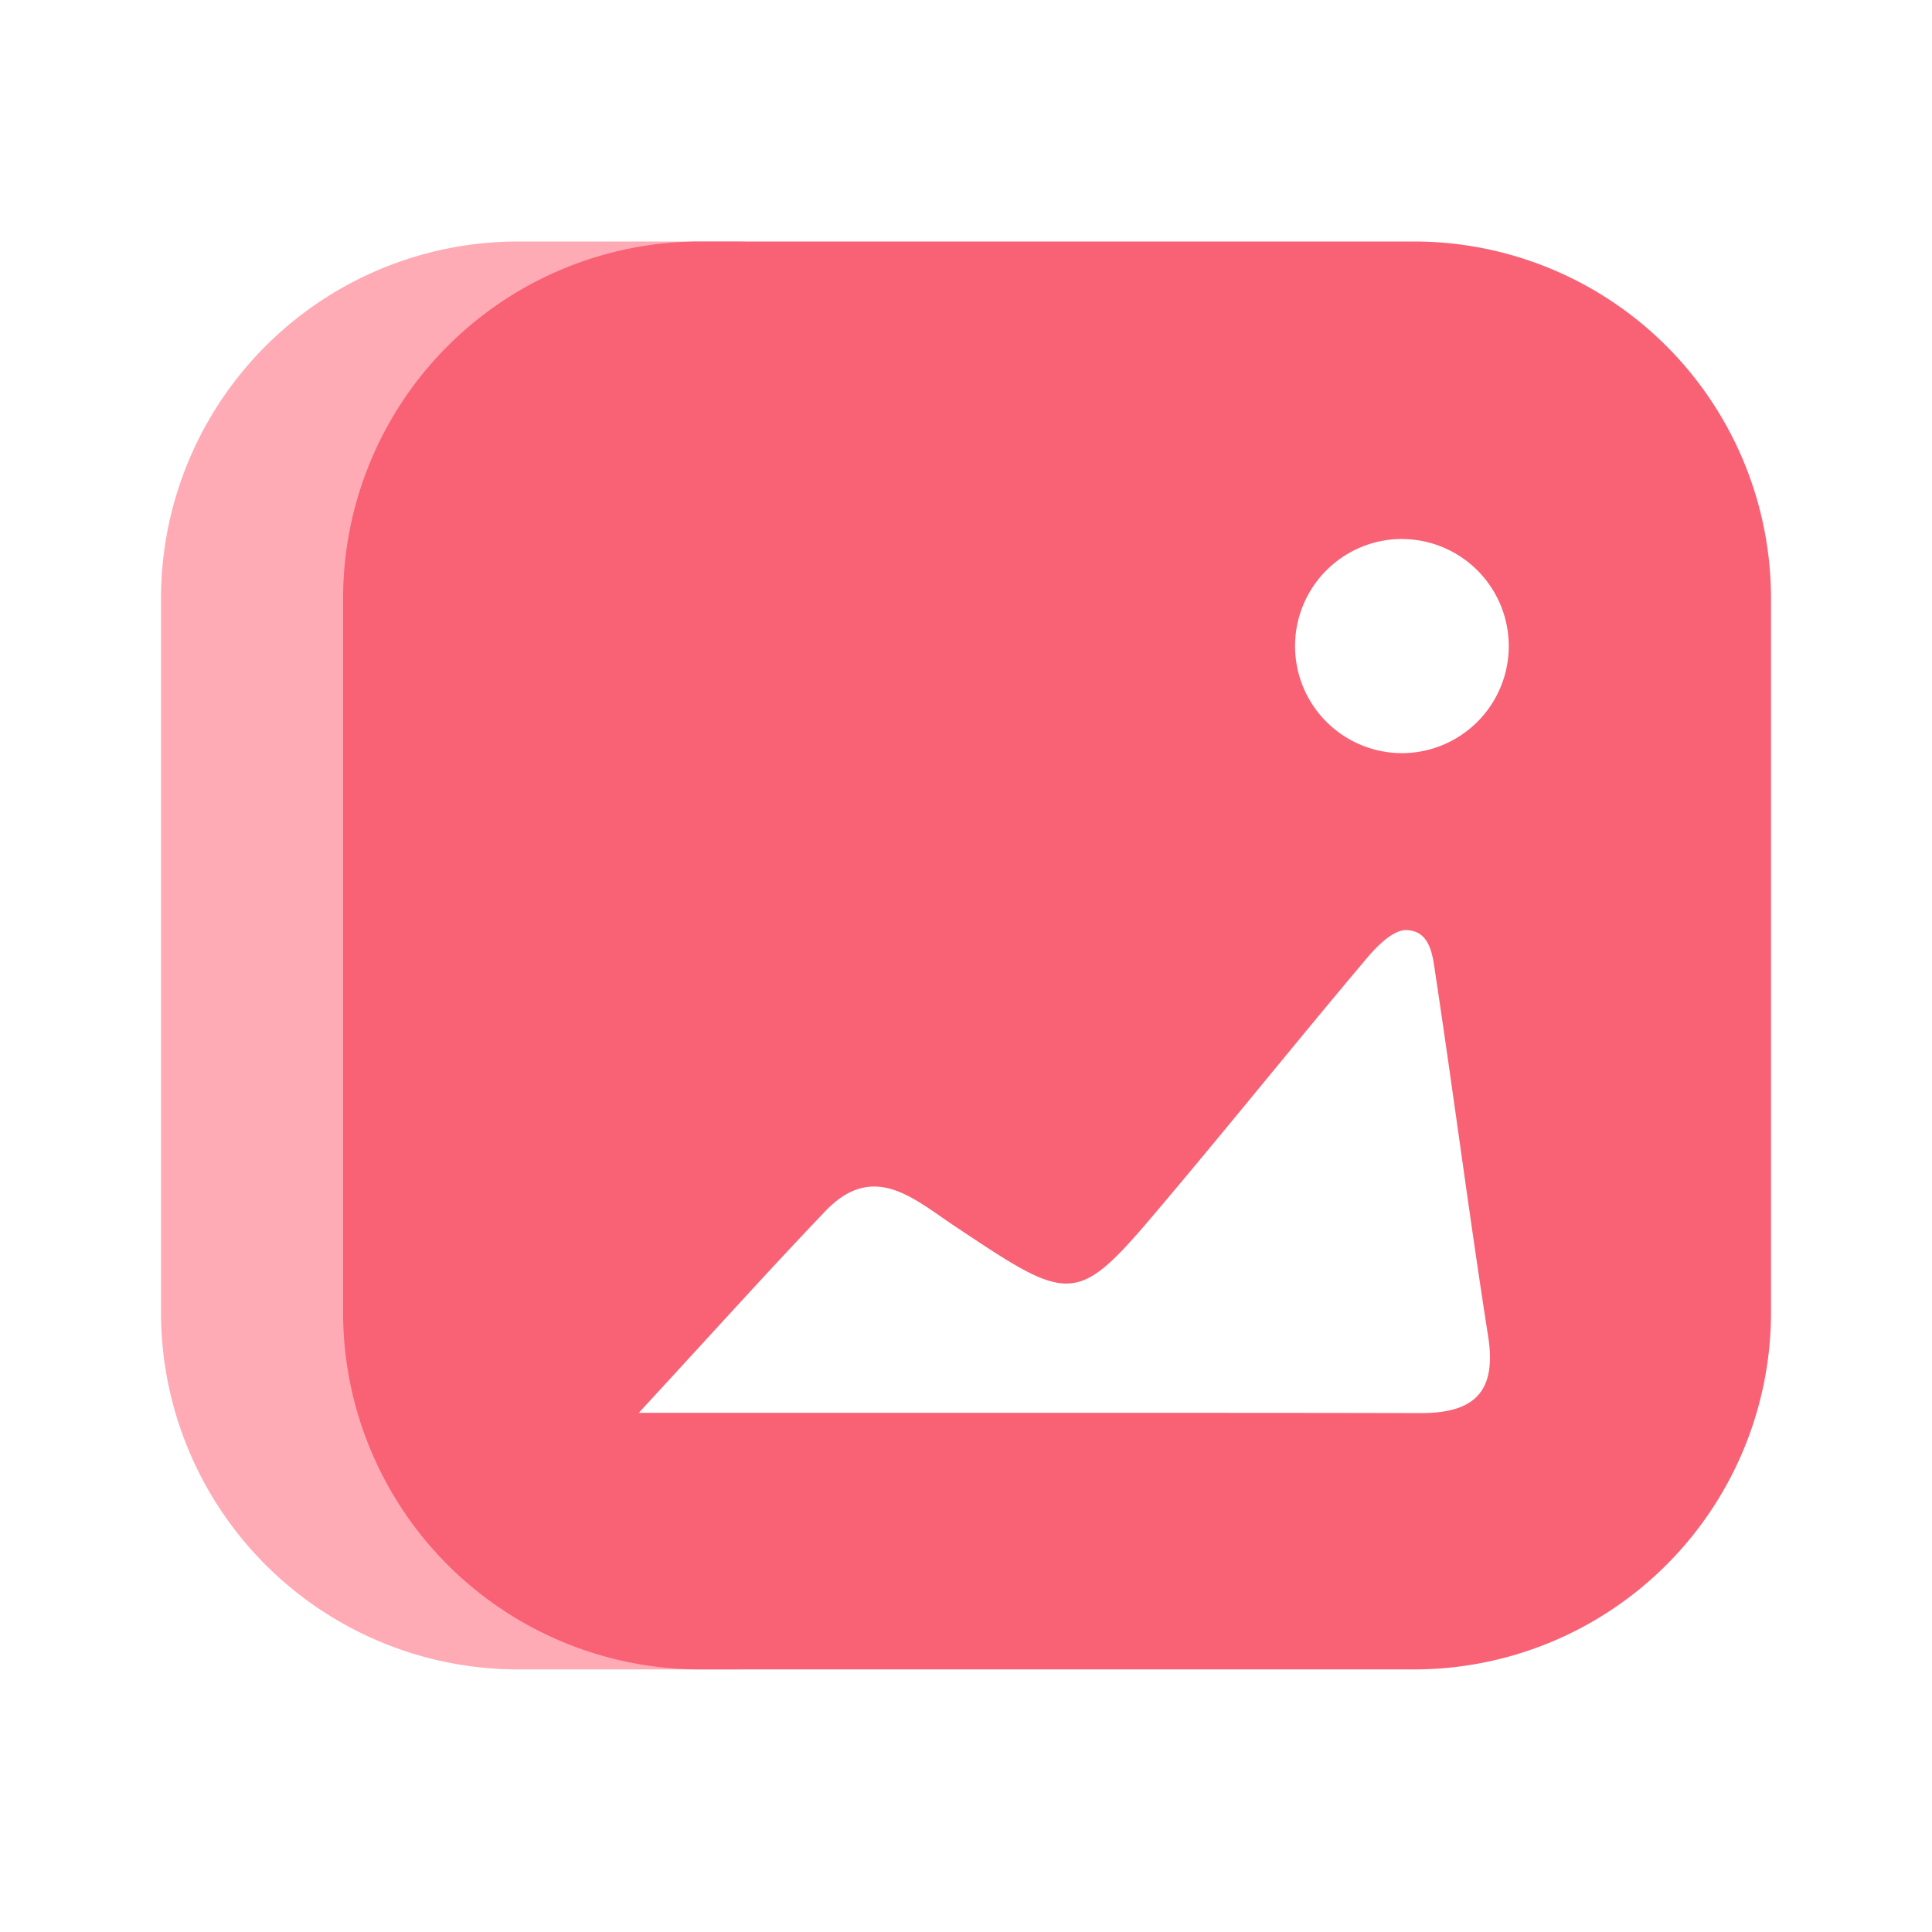 <svg t="1715588491080" class="icon" viewBox="0 0 1024 1024" version="1.1" xmlns="http://www.w3.org/2000/svg" p-id="80011" width="200" height="200"><path d="M388.053 128h-113.493A189.227 189.227 0 0 0 85.333 317.227v378.411a189.227 189.227 0 0 0 189.227 189.184h113.493c104.533 0-109.44-84.693-109.44-189.184v-378.453C278.613 212.779 492.544 128 388.053 128z" fill="#FFABB6" p-id="80012"></path><path d="M749.44 128A189.227 189.227 0 0 1 938.667 317.227v378.411a189.227 189.227 0 0 1-189.227 189.184H371.029a189.227 189.227 0 0 1-189.184-189.184v-378.453A189.227 189.227 0 0 1 371.029 128z m-4.096 364.971c-6.997-0.171-15.531 8.533-21.12 15.147-35.499 42.112-70.016 85.035-105.515 127.189-48.427 57.515-48.683 57.301-113.323 14.123-21.333-14.251-42.581-33.92-67.84-7.595-29.909 31.275-58.88 63.531-98.987 107.008H633.472c40.107 0 79.787 0.043 119.467 0.128 28.16 0.043 40.405-10.965 35.84-40.448-9.941-63.445-18.176-127.147-27.733-190.592-1.579-10.027-2.219-24.619-15.701-24.96z m-2.176-207.317a56.747 56.747 0 1 0 0 113.536 56.747 56.747 0 0 0 0-113.493z" fill="#F96175" p-id="80013"></path></svg>